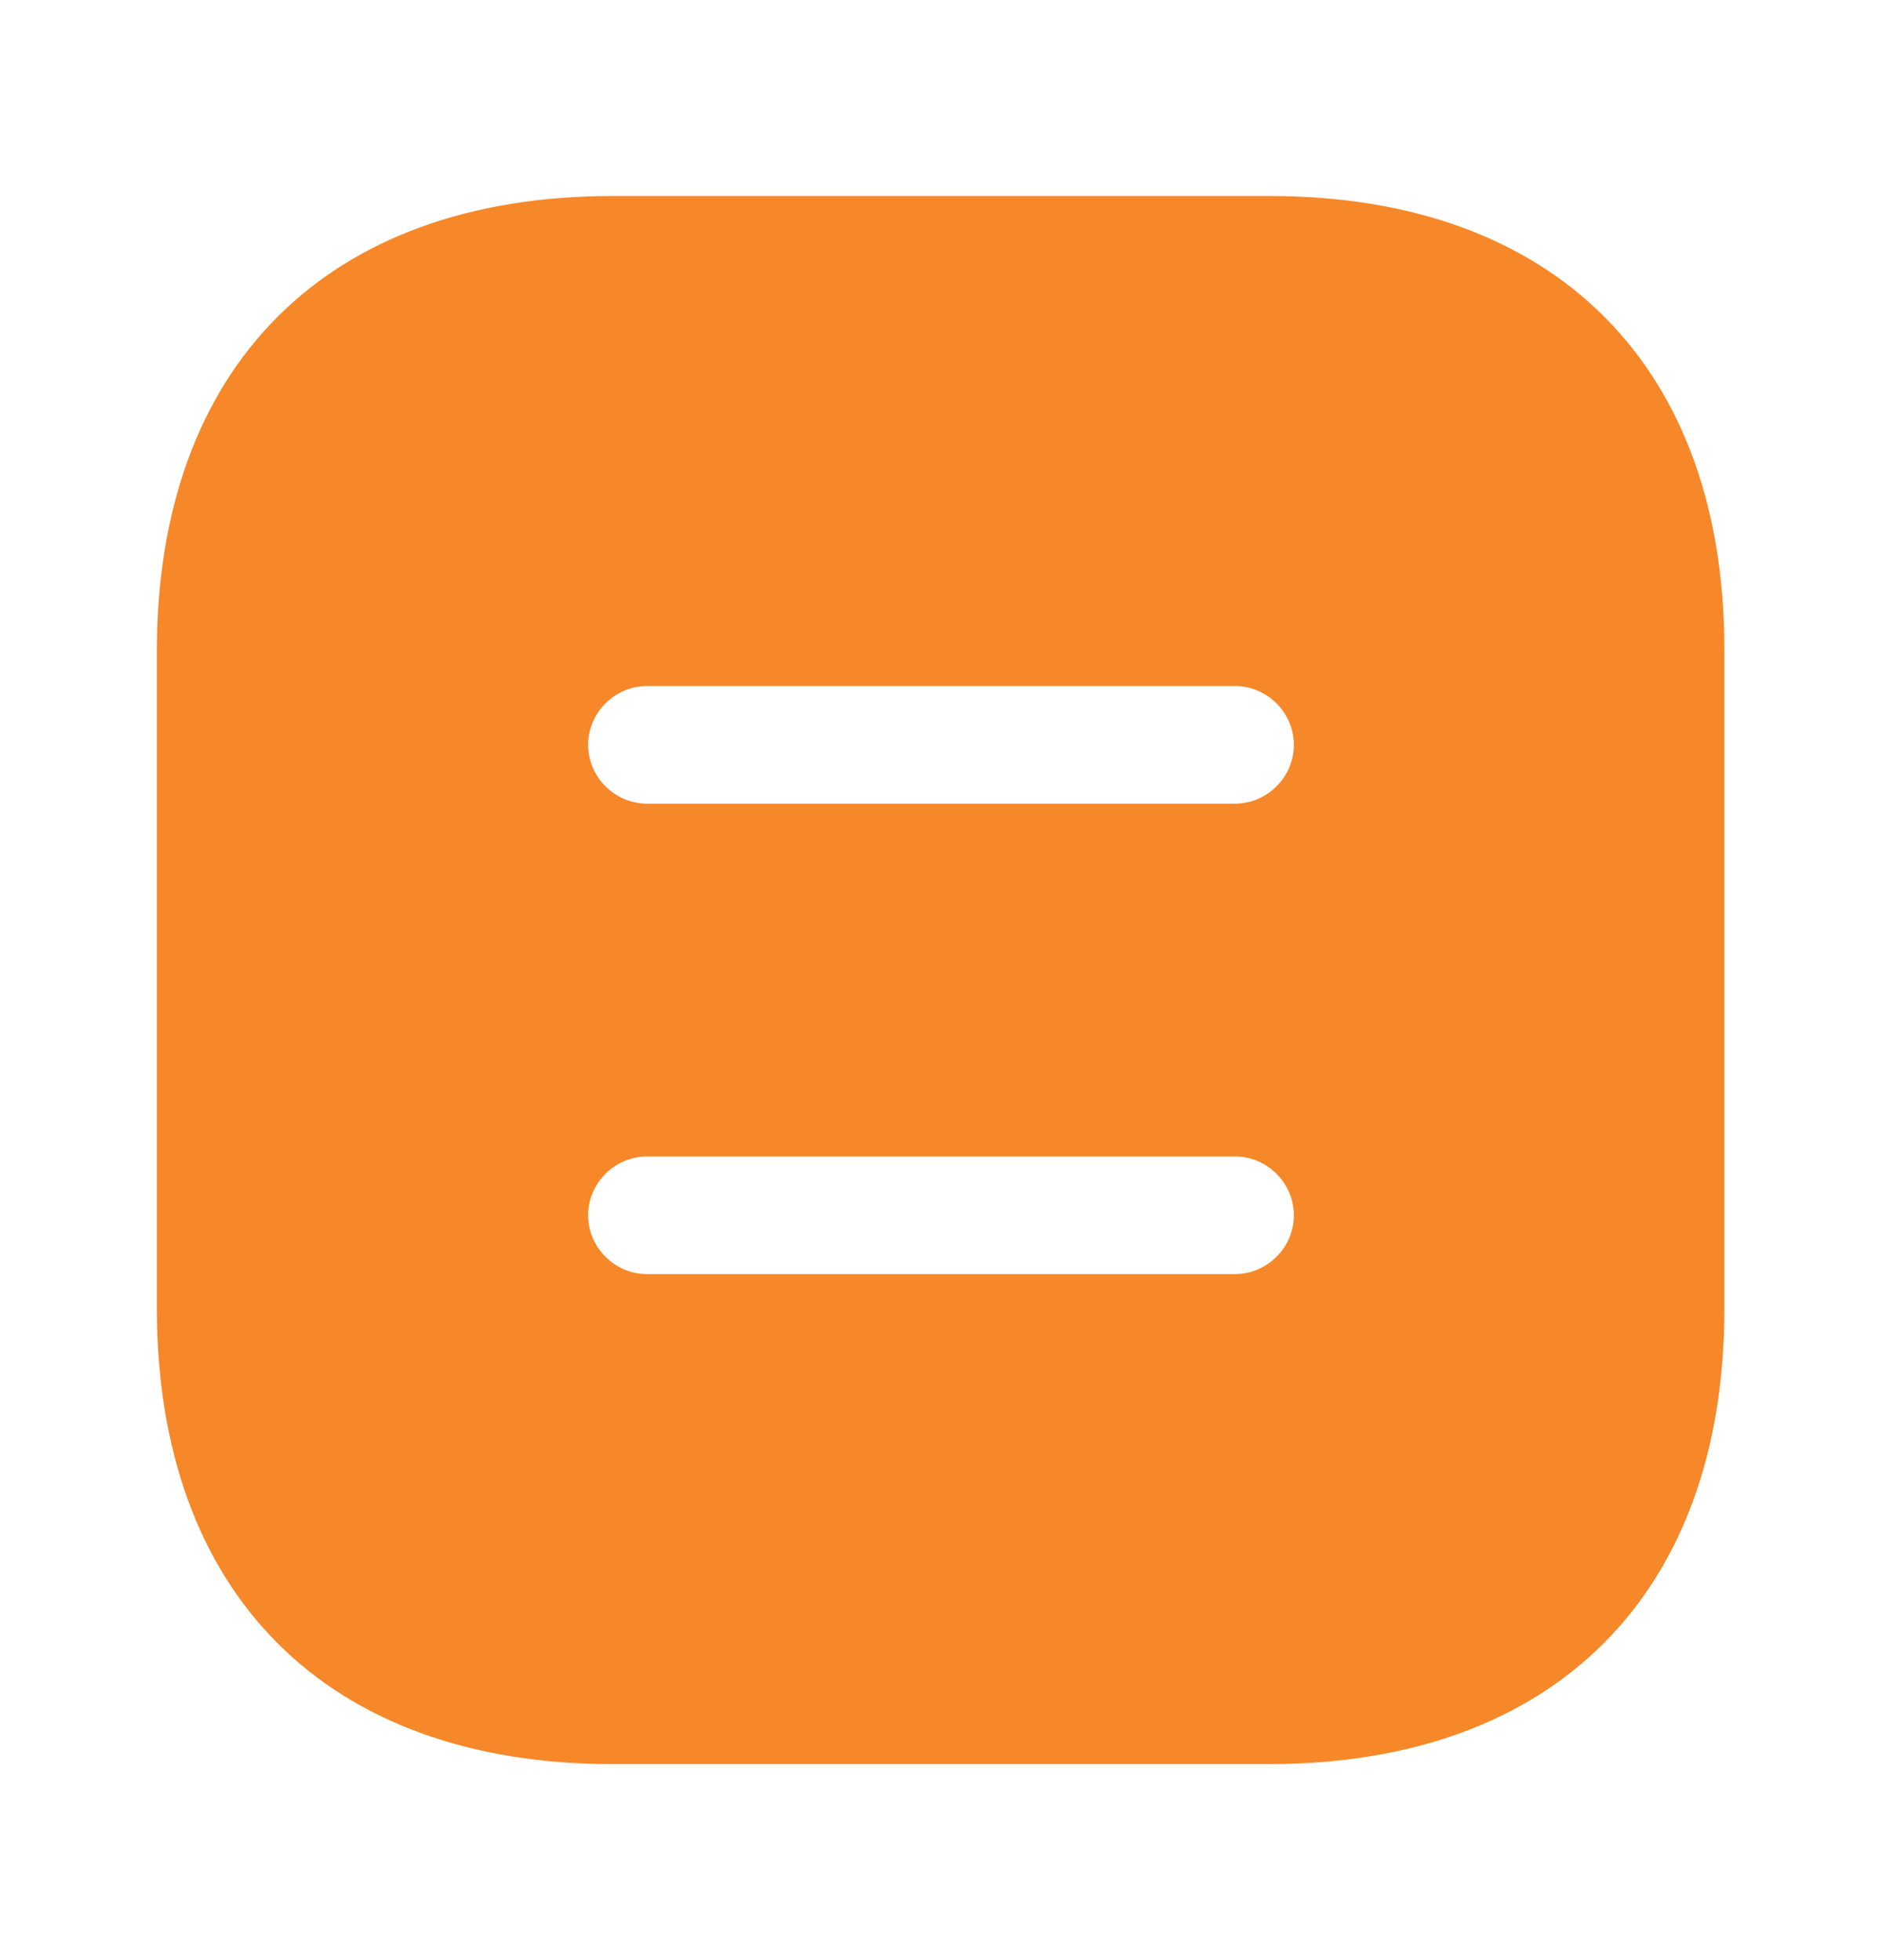 <svg width="24" height="25" viewBox="0 0 24 25" fill="none" xmlns="http://www.w3.org/2000/svg">
<path d="M16.19 2.5H7.81C4.17 2.5 2 4.67 2 8.31V16.68C2 20.33 4.17 22.5 7.81 22.5H16.18C19.82 22.5 21.99 20.33 21.99 16.69V8.31C22 4.67 19.83 2.5 16.19 2.5ZM15.75 16.25H8.25C7.84 16.25 7.5 15.91 7.5 15.5C7.5 15.09 7.84 14.75 8.25 14.75H15.75C16.16 14.75 16.5 15.09 16.5 15.5C16.5 15.91 16.16 16.25 15.75 16.25ZM15.75 10.25H8.25C7.84 10.25 7.5 9.91 7.5 9.5C7.5 9.09 7.84 8.75 8.25 8.75H15.75C16.16 8.75 16.5 9.09 16.5 9.5C16.5 9.91 16.16 10.25 15.75 10.25Z" fill="#F68829"/>
</svg>
